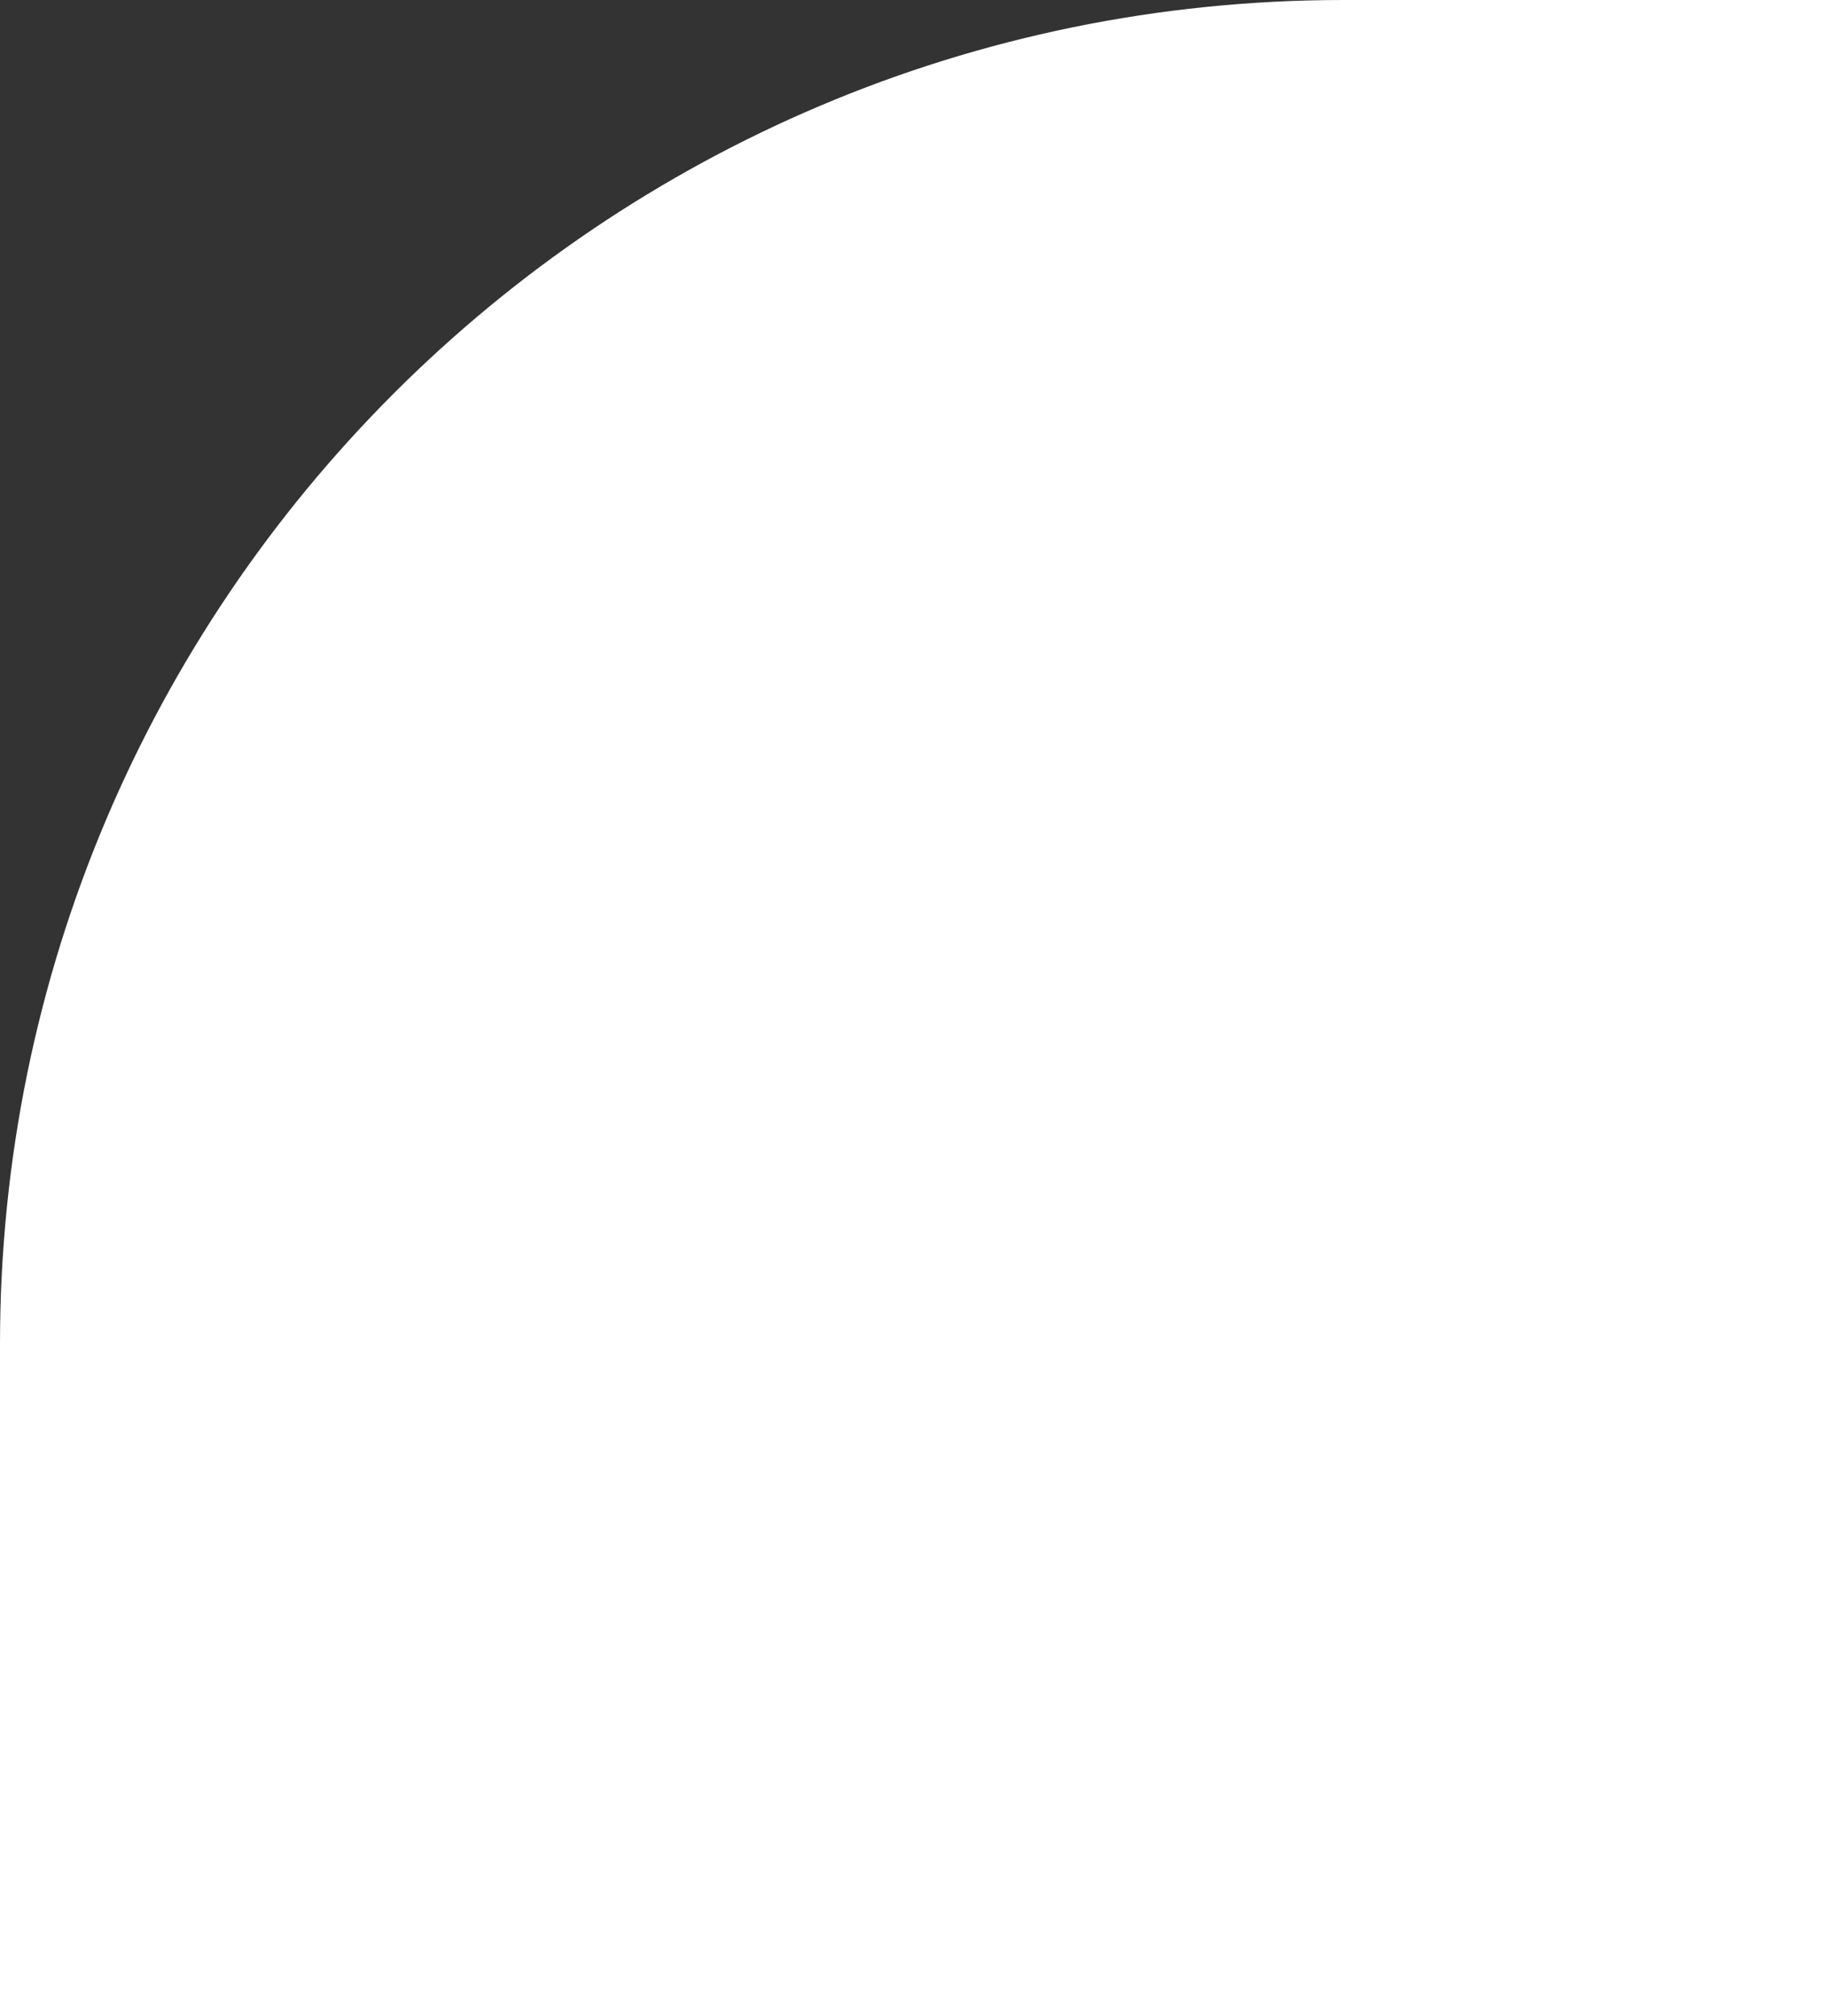 <svg width="68" height="75" viewBox="0 0 68 75" fill="none" xmlns="http://www.w3.org/2000/svg">
<rect x="0" y="0" width="68" height="75" fill="#333333" stroke="none"/>
<path d="M0 50C0 22.386 22.386 0 50 0H68V75H0V50Z" fill="white"/>
</svg>
